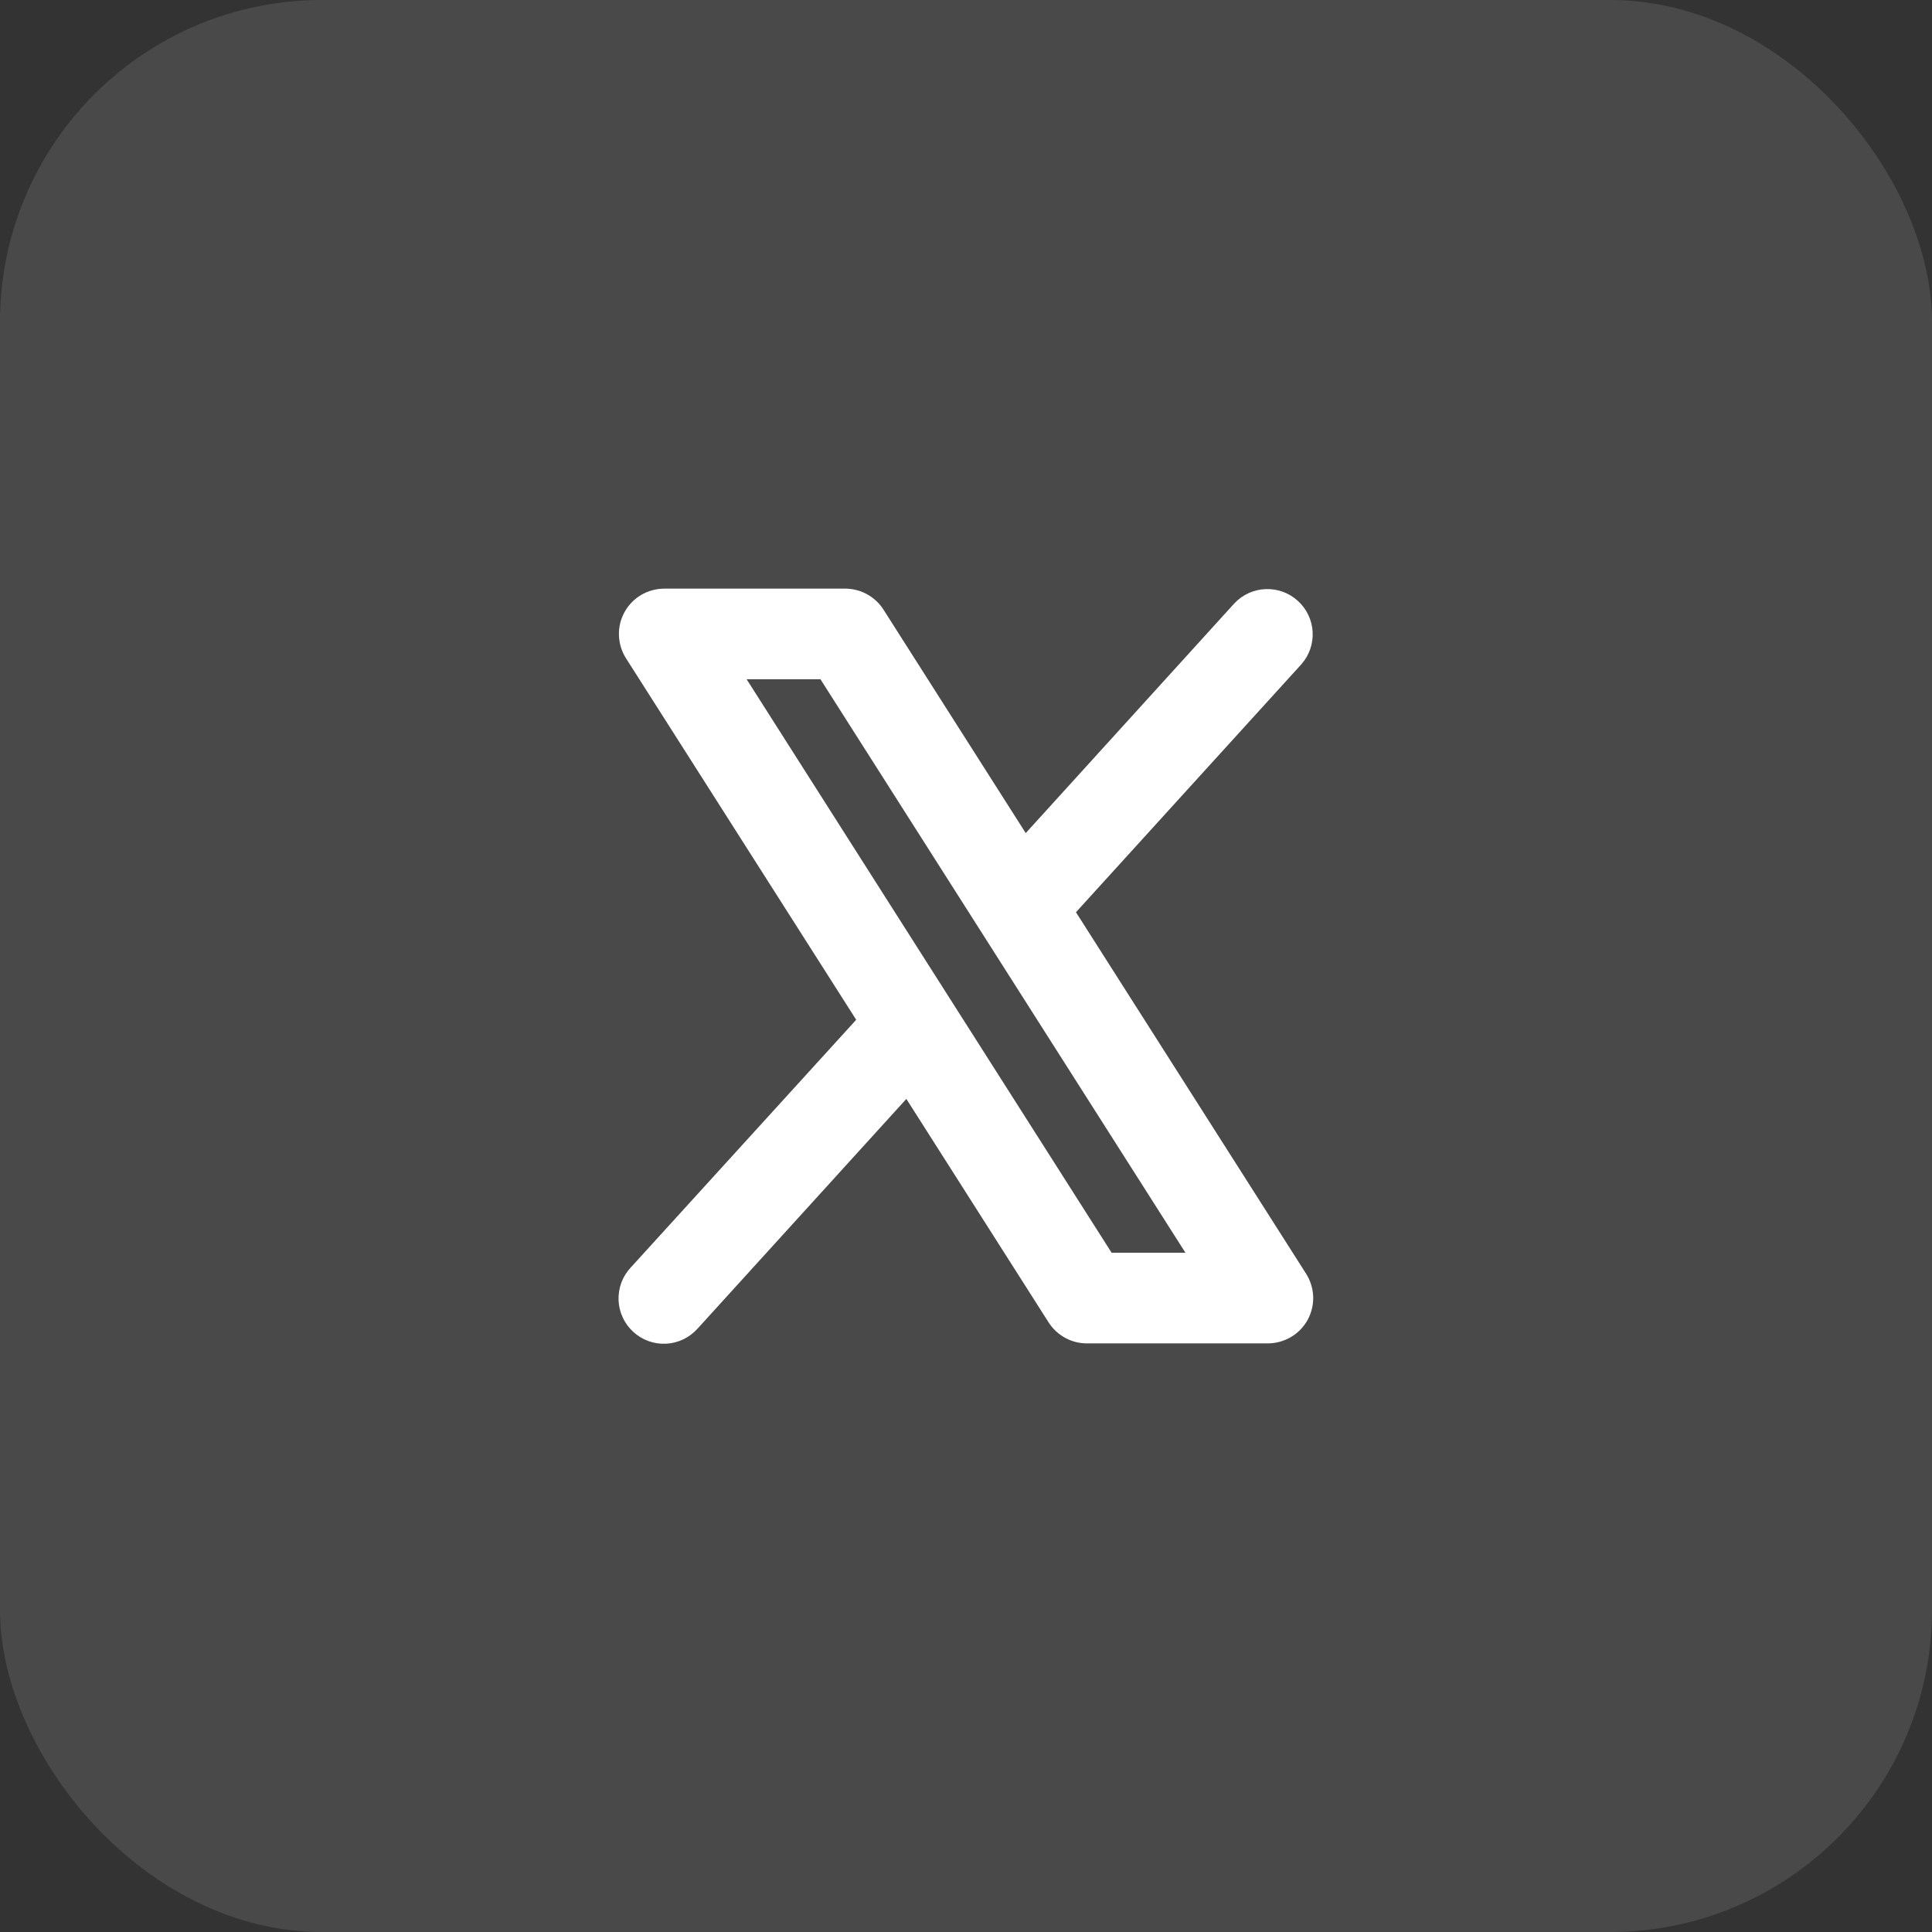 <svg width="24" height="24" viewBox="0 0 24 24" fill="none" xmlns="http://www.w3.org/2000/svg">
<rect x="0" y="0" width="24" height="24" fill="#333333" stroke="none"/>
<rect width="24" height="24" rx="4" fill="white" fill-opacity="0.11"/>
<path d="M16.225 15.823L13.366 11.332L16.165 8.253C16.263 8.143 16.314 7.998 16.306 7.85C16.298 7.702 16.232 7.563 16.122 7.464C16.013 7.364 15.869 7.312 15.721 7.318C15.573 7.324 15.433 7.388 15.332 7.497L12.742 10.349L10.975 7.573C10.924 7.493 10.854 7.428 10.771 7.382C10.688 7.336 10.595 7.313 10.501 7.312H8.251C8.15 7.313 8.051 7.34 7.964 7.391C7.878 7.442 7.806 7.516 7.758 7.604C7.709 7.693 7.685 7.792 7.689 7.893C7.692 7.994 7.722 8.092 7.776 8.177L10.636 12.668L7.834 15.747C7.784 15.801 7.744 15.865 7.718 15.935C7.693 16.005 7.681 16.079 7.684 16.154C7.687 16.228 7.705 16.301 7.737 16.368C7.768 16.436 7.813 16.496 7.868 16.546C7.923 16.596 7.987 16.635 8.057 16.66C8.128 16.685 8.202 16.696 8.276 16.692C8.351 16.688 8.423 16.669 8.49 16.637C8.558 16.604 8.617 16.559 8.667 16.503L11.259 13.651L13.026 16.427C13.077 16.507 13.147 16.572 13.23 16.618C13.313 16.664 13.406 16.688 13.501 16.688H15.751C15.851 16.688 15.95 16.66 16.037 16.609C16.124 16.558 16.195 16.484 16.244 16.396C16.292 16.307 16.316 16.208 16.313 16.107C16.309 16.006 16.279 15.908 16.225 15.823ZM13.809 15.562L9.275 8.438H10.192L14.726 15.562H13.809Z" fill="white"/>
</svg>
